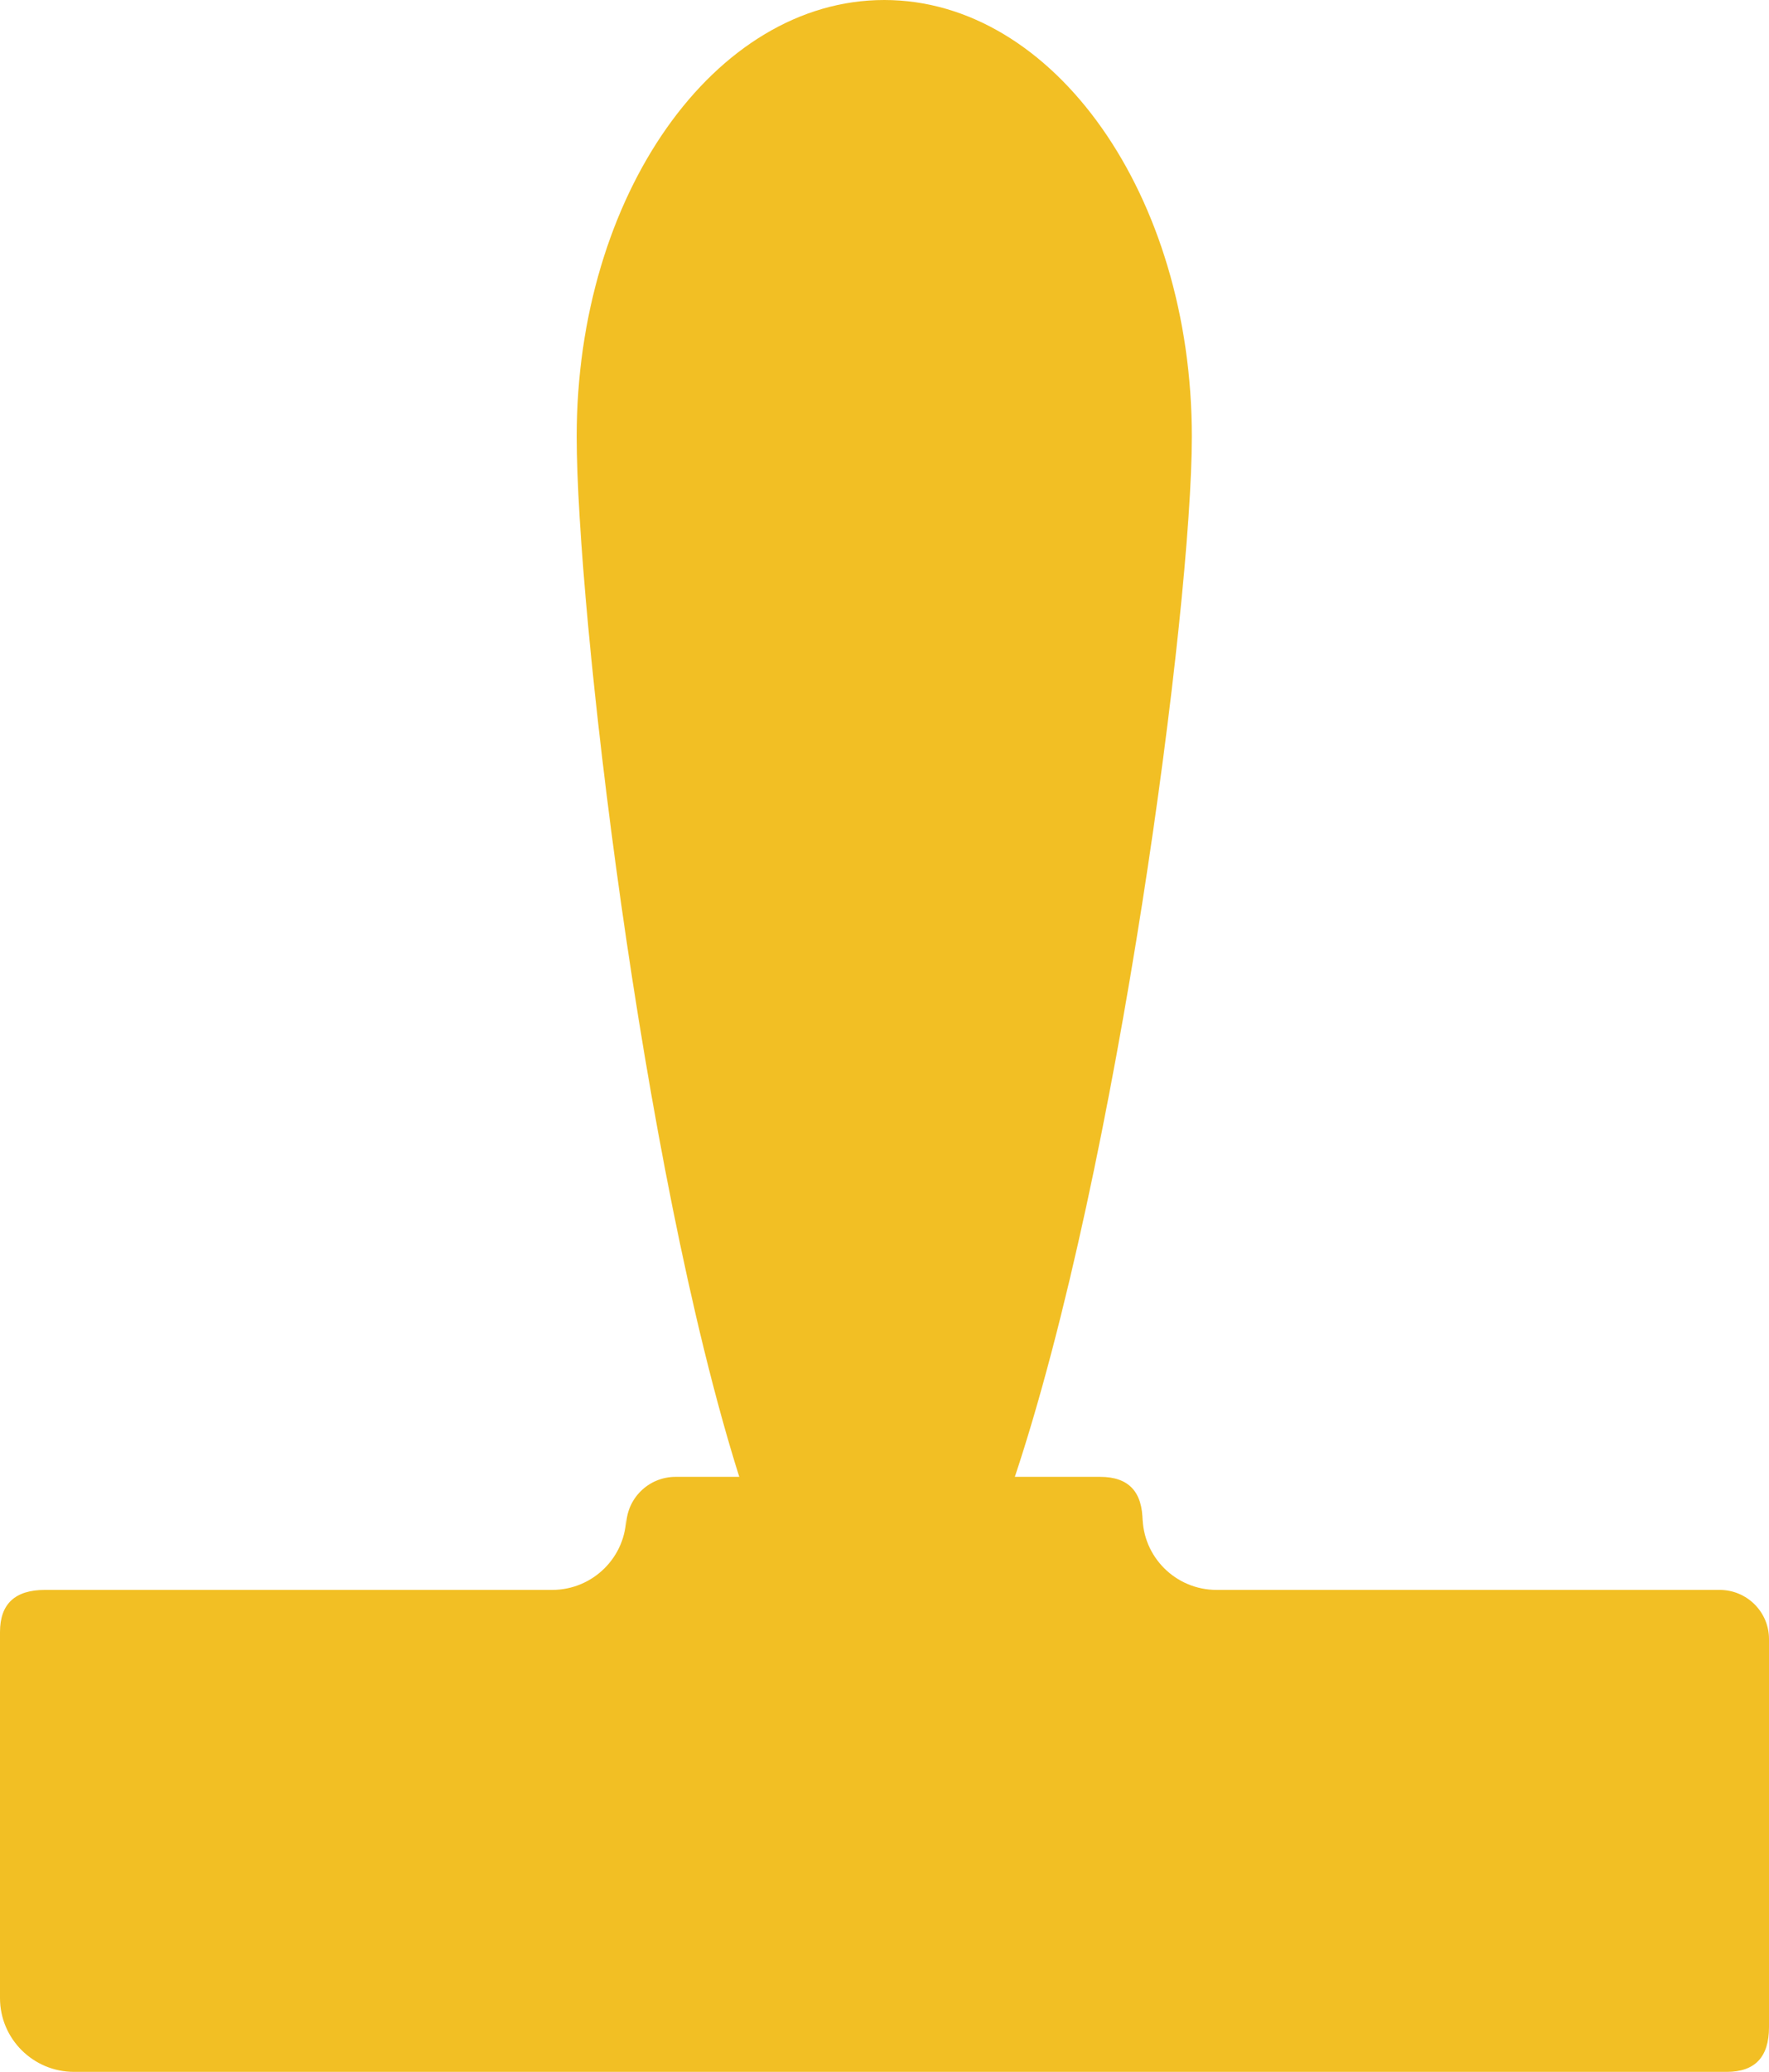 <svg width="41" height="48" viewBox="0 0 41 48" fill="none" xmlns="http://www.w3.org/2000/svg">
<g clip-path="url(#clip0_405_4160)">
<path d="M39.857 36.834H28.197C27.25 36.834 26.481 36.068 26.481 35.125V35.252C26.481 34.559 26.157 34.215 25.5 34.215H23.521C25.918 27.004 27.623 14.068 27.623 10.113C27.623 4.527 24.429 0 20.494 0C16.559 0 13.366 4.527 13.366 10.113C13.366 14.068 14.859 27.004 17.134 34.215H15.656C15.027 34.215 14.514 34.725 14.514 35.352V35.125C14.514 36.068 13.745 36.834 12.797 36.834H1.042C0.346 36.834 0 37.161 0 37.81V46.291C0 47.234 0.769 48 1.717 48H40.019C40.677 48 41 47.656 41 46.963V37.971C41 37.344 40.487 36.834 39.857 36.834Z" fill="#F2BF24"/>
</g>
<defs>
<clipPath id="clip0_405_4160">
<rect width="41" height="48" fill="white"/>
</clipPath>
</defs>
</svg>
